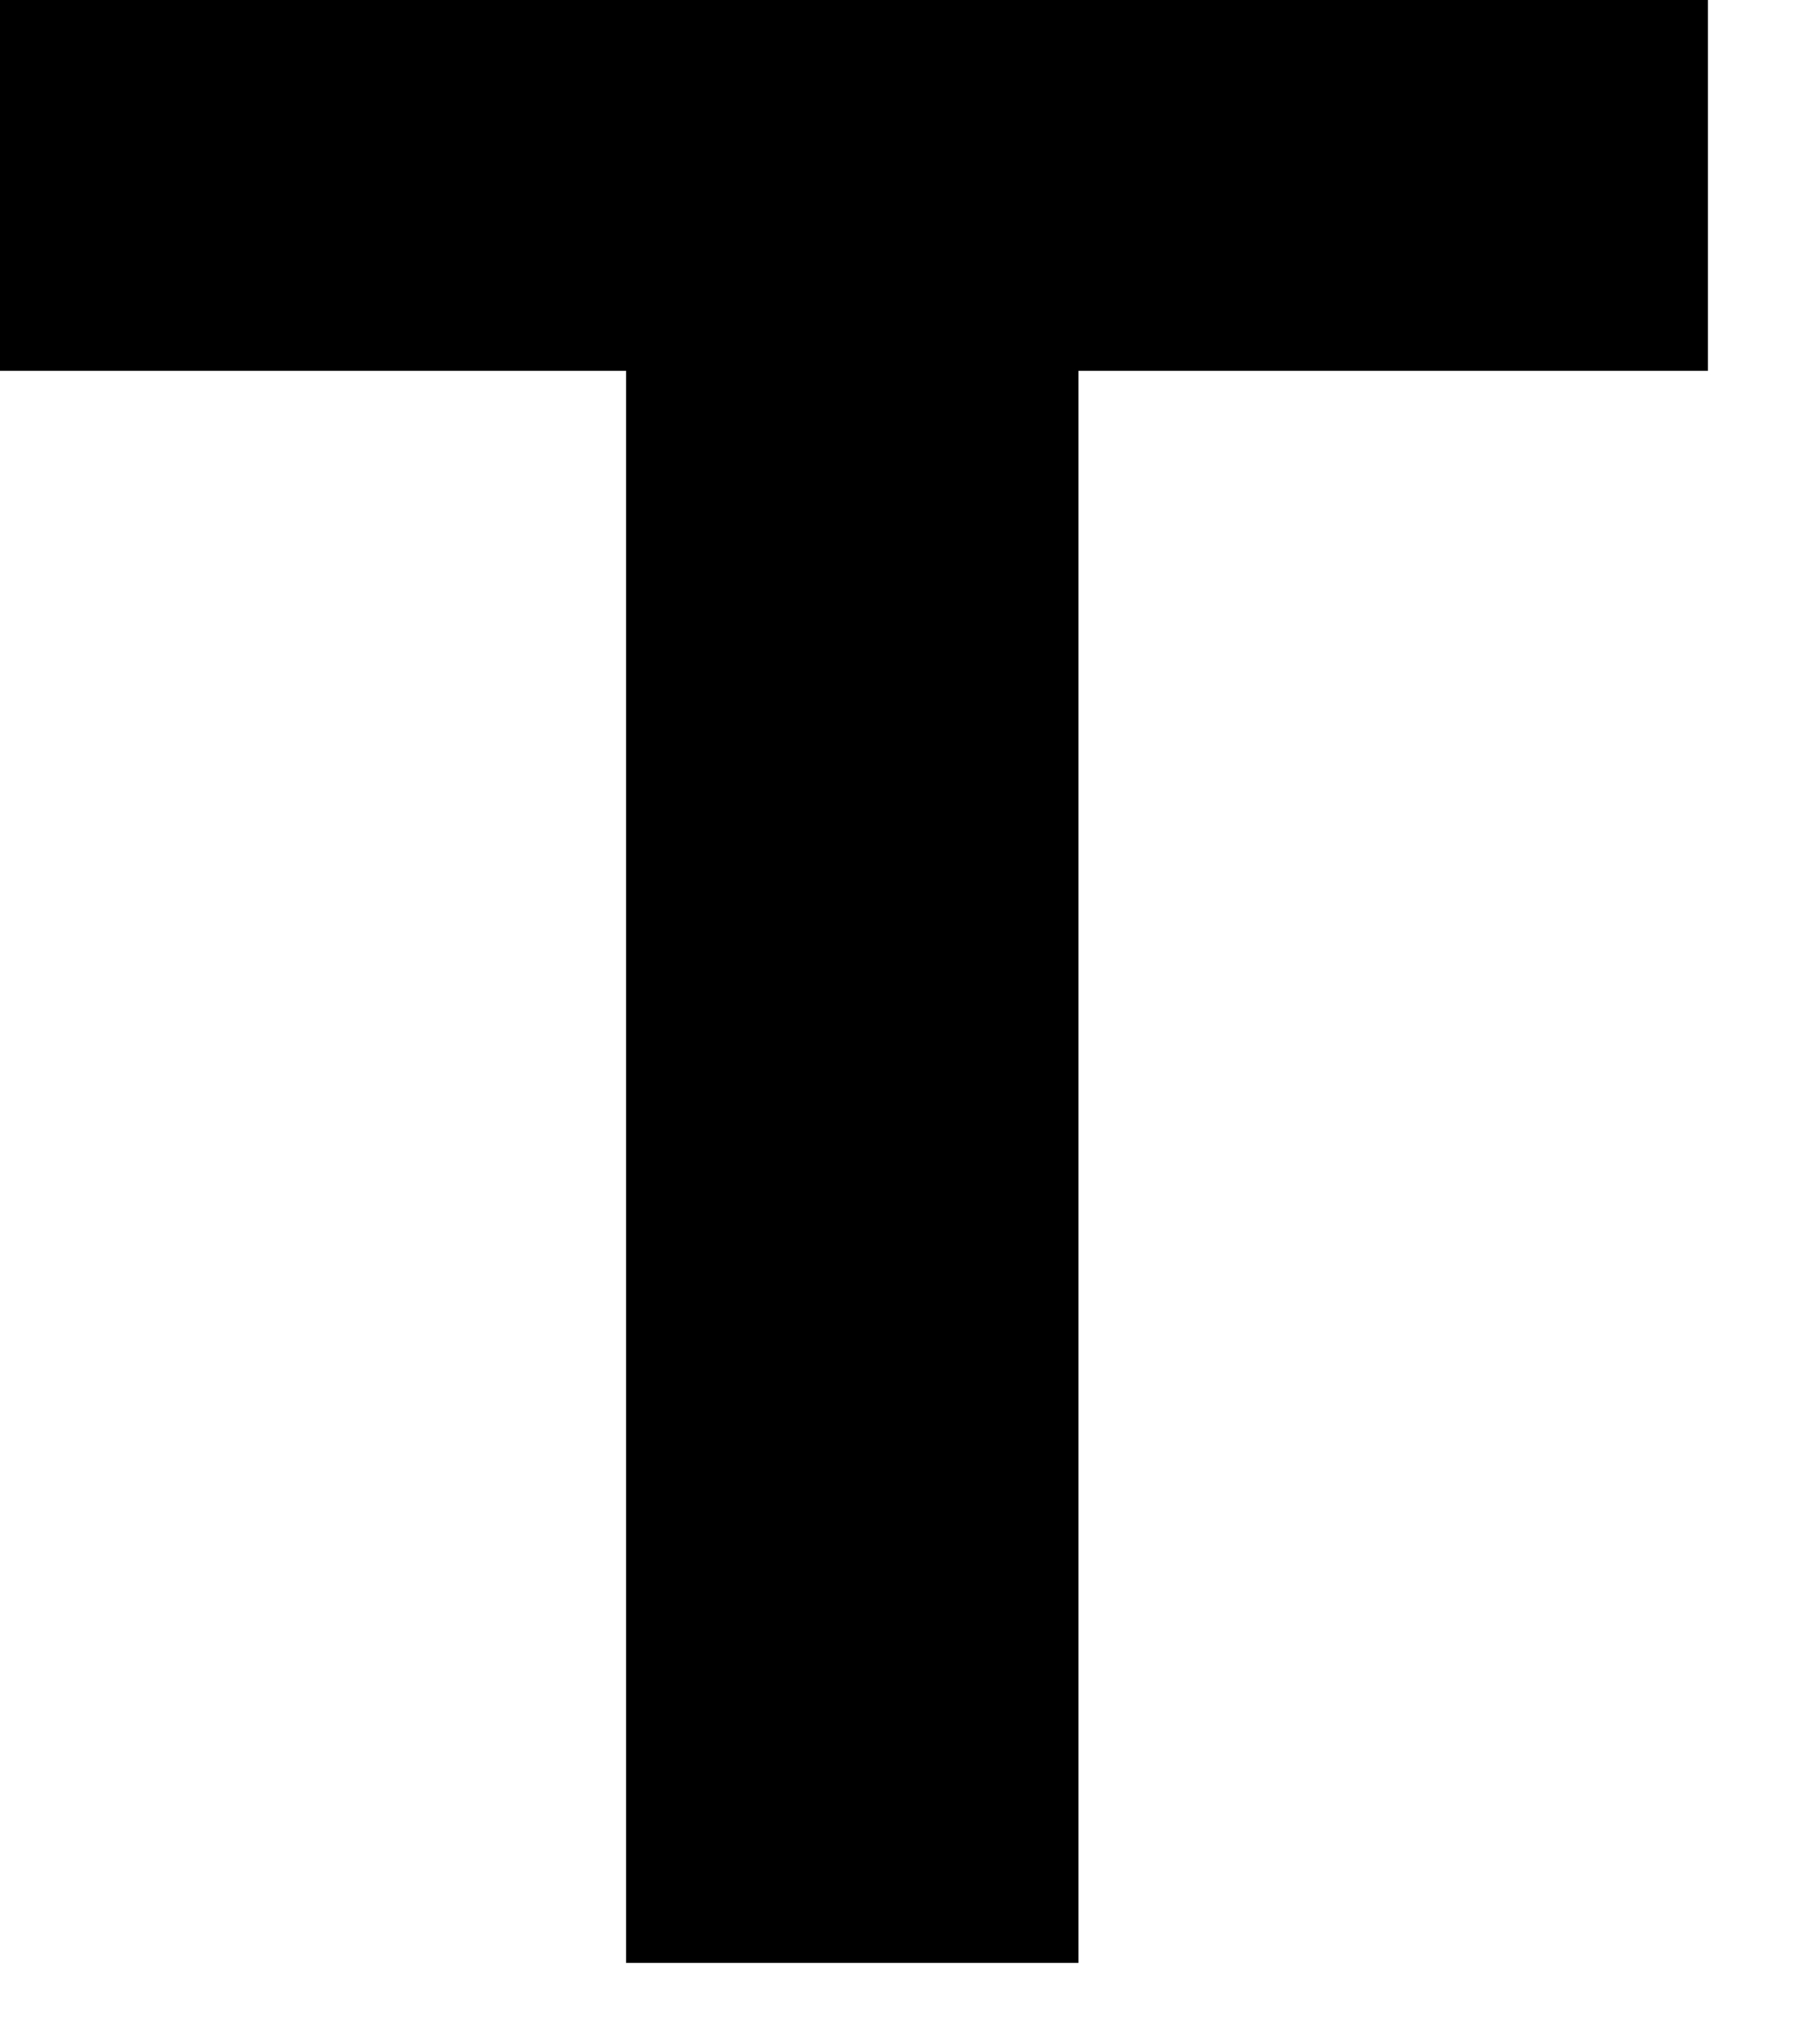 <?xml version="1.0" encoding="utf-8"?>
<svg xmlns="http://www.w3.org/2000/svg" fill="none" height="100%" overflow="visible" preserveAspectRatio="none" style="display: block;" viewBox="0 0 9 10" width="100%">
<path d="M3.096 9.704V1.316L3.614 1.833H0V0H8.446V1.833H4.83L5.333 1.316V9.704H3.104H3.096Z" fill="#010000" id="Vector"/>
</svg>